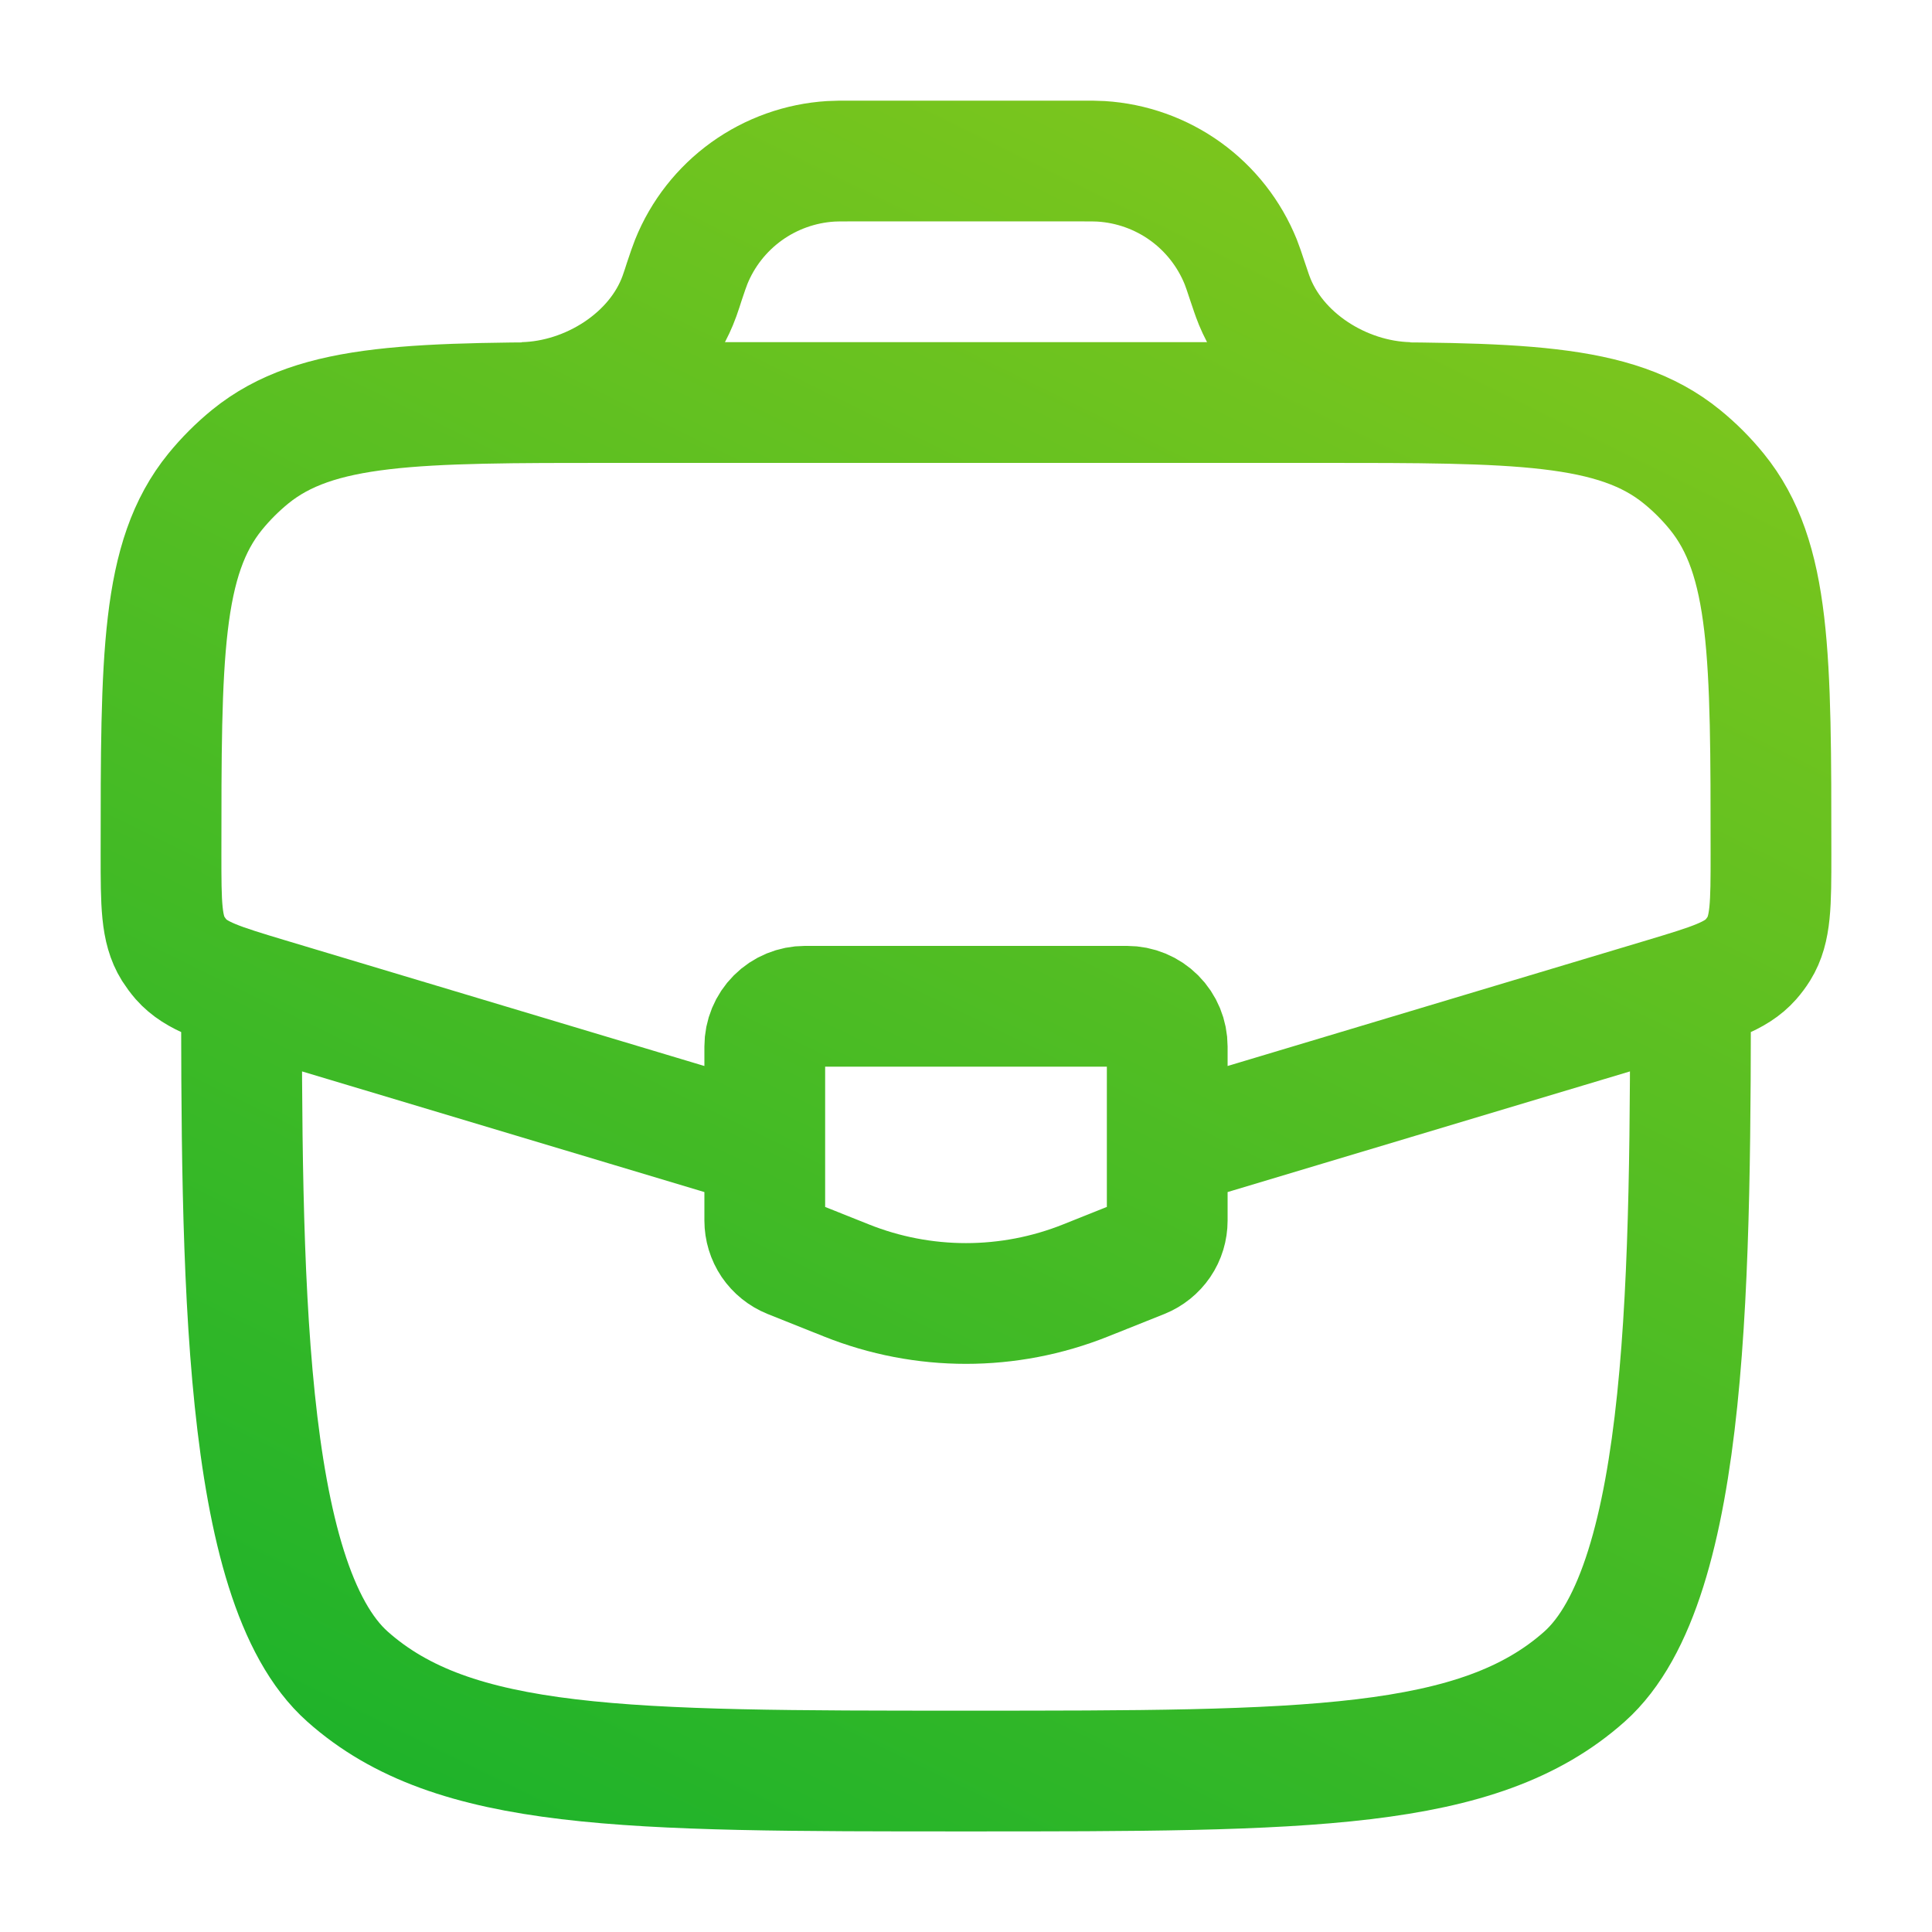 <svg width="32" height="32" viewBox="0 0 32 32" fill="none" xmlns="http://www.w3.org/2000/svg">
<path d="M4 16C4 21.028 4 26.21 5.757 27.771C7.515 29.334 10.344 29.334 16 29.334C21.656 29.334 24.485 29.334 26.243 27.771C28 26.208 28 21.028 28 16M19.547 18.936L27.557 16.534C28.351 16.295 28.748 16.176 29 15.891C29.049 15.835 29.094 15.775 29.133 15.712C29.333 15.388 29.333 14.975 29.333 14.146C29.333 10.879 29.333 9.246 28.436 8.143C28.264 7.931 28.07 7.737 27.857 7.564C26.755 6.667 25.121 6.667 21.855 6.667H10.147C6.88 6.667 5.247 6.667 4.144 7.564C3.931 7.738 3.738 7.931 3.565 8.143C2.667 9.246 2.667 10.879 2.667 14.146C2.667 14.975 2.667 15.388 2.867 15.712C2.907 15.774 2.951 15.834 3 15.891C3.253 16.176 3.649 16.295 4.443 16.534L12.453 18.936M8.667 6.667C9.764 6.64 10.88 5.94 11.253 4.907L11.3 4.77L11.333 4.667C11.389 4.498 11.419 4.414 11.448 4.339C11.636 3.871 11.954 3.466 12.363 3.171C12.773 2.876 13.258 2.703 13.761 2.672C13.84 2.667 13.931 2.667 14.107 2.667H17.891C18.068 2.667 18.157 2.667 18.237 2.672C18.741 2.703 19.226 2.876 19.636 3.171C20.045 3.466 20.362 3.871 20.551 4.339C20.581 4.414 20.609 4.499 20.665 4.667L20.7 4.77C20.724 4.84 20.735 4.876 20.747 4.907C21.12 5.94 22.235 6.64 23.332 6.667M18.667 16.667H13.333C13.157 16.667 12.987 16.737 12.862 16.862C12.737 16.987 12.667 17.157 12.667 17.334V20.216C12.667 20.349 12.707 20.48 12.781 20.59C12.856 20.7 12.962 20.785 13.085 20.835L14.019 21.208C15.291 21.717 16.709 21.717 17.981 21.208L18.915 20.835C19.038 20.785 19.144 20.7 19.219 20.59C19.294 20.48 19.333 20.349 19.333 20.216V17.334C19.333 17.157 19.263 16.987 19.138 16.862C19.013 16.737 18.844 16.667 18.667 16.667Z" stroke="url(#paint0_linear_7865_369)" stroke-width="2"/>
<defs>
<linearGradient id="paint0_linear_7865_369" x1="22.667" y1="2.667" x2="8.165" y2="32.188" gradientUnits="userSpaceOnUse">
<stop stop-color="#7DC61D"/>
<stop offset="1" stop-color="#1AB22B"/>
</linearGradient>
</defs>
</svg>
